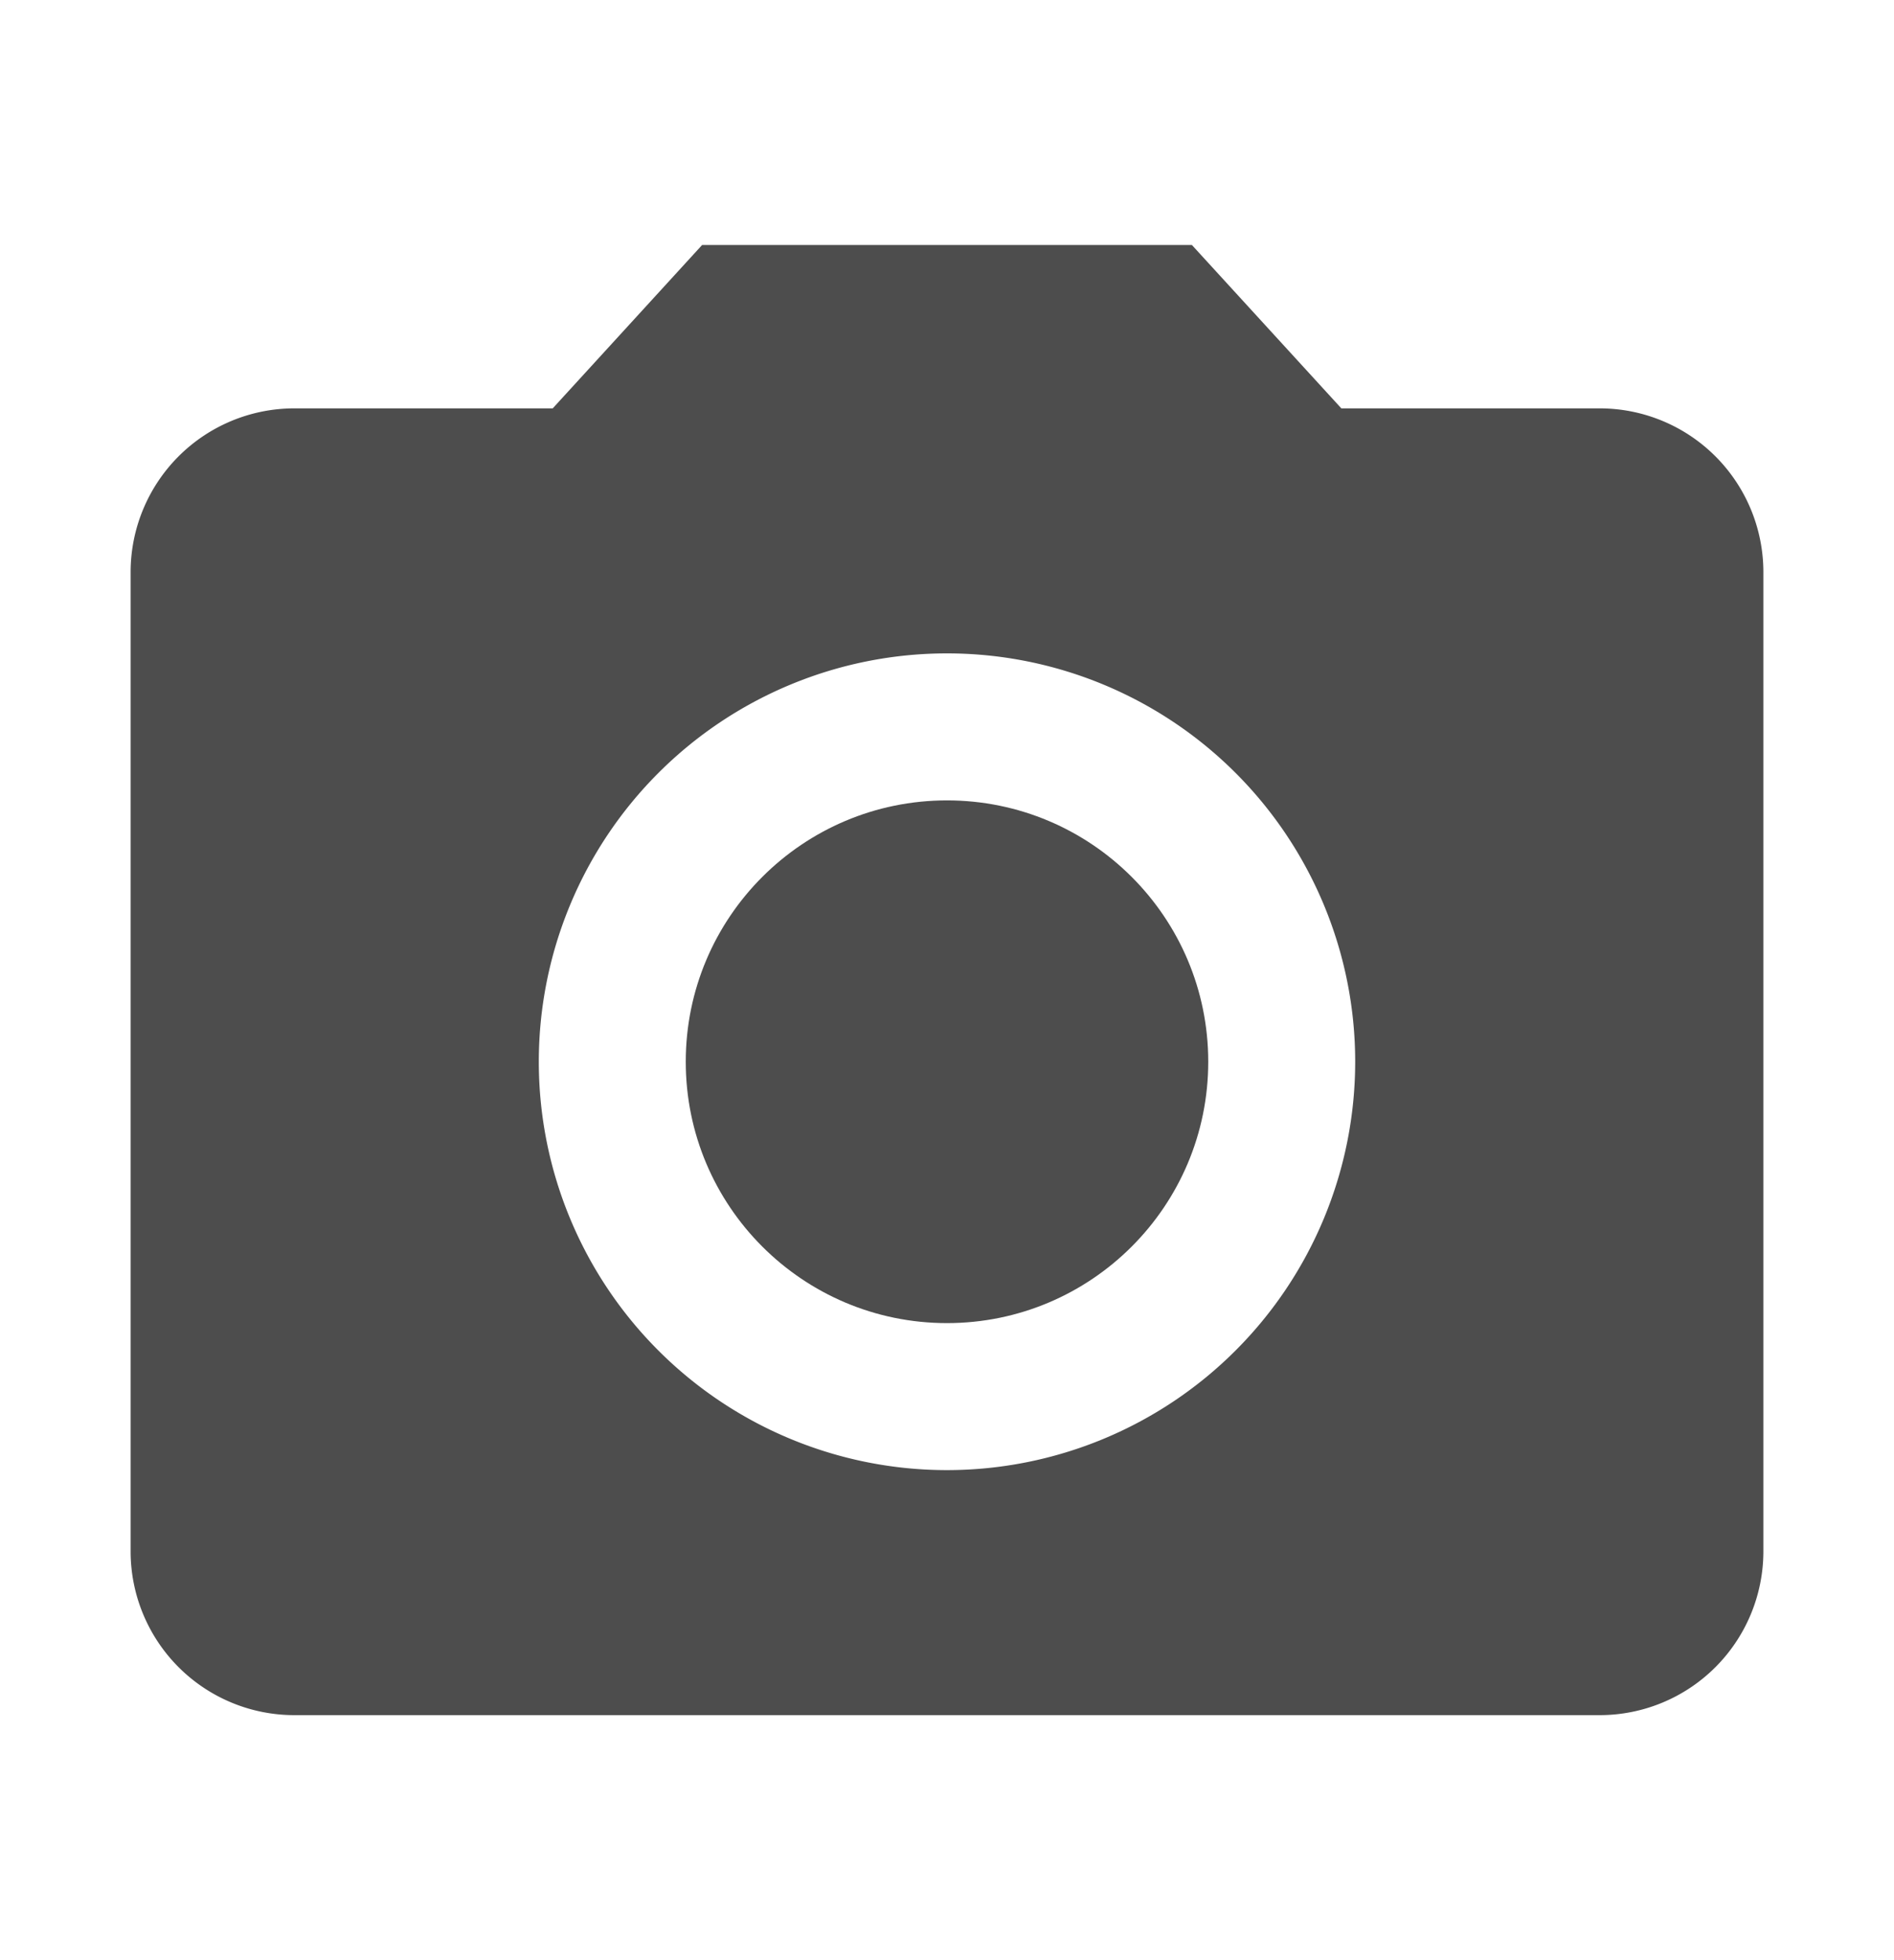 <svg xmlns="http://www.w3.org/2000/svg" width="29" height="30" viewBox="0 0 29 30"><title>gui_element_snapshot</title><g id="Layer_2" data-name="Layer 2"><g id="icons"><circle cx="14.5" cy="16.25" r="4" style="fill:#4d4d4d"/><path d="M10.75,3.75,8.463,6.25H4.5A2.507,2.507,0,0,0,2,8.75v15a2.507,2.507,0,0,0,2.5,2.5h20a2.507,2.507,0,0,0,2.5-2.5v-15a2.507,2.507,0,0,0-2.5-2.5H20.538L18.25,3.75ZM14.5,22.5a6.25,6.25,0,1,1,6.25-6.25A6.252,6.252,0,0,1,14.5,22.5Z" style="fill:#4d4d4d"/><rect width="29" height="30" style="fill:none"/></g></g></svg>